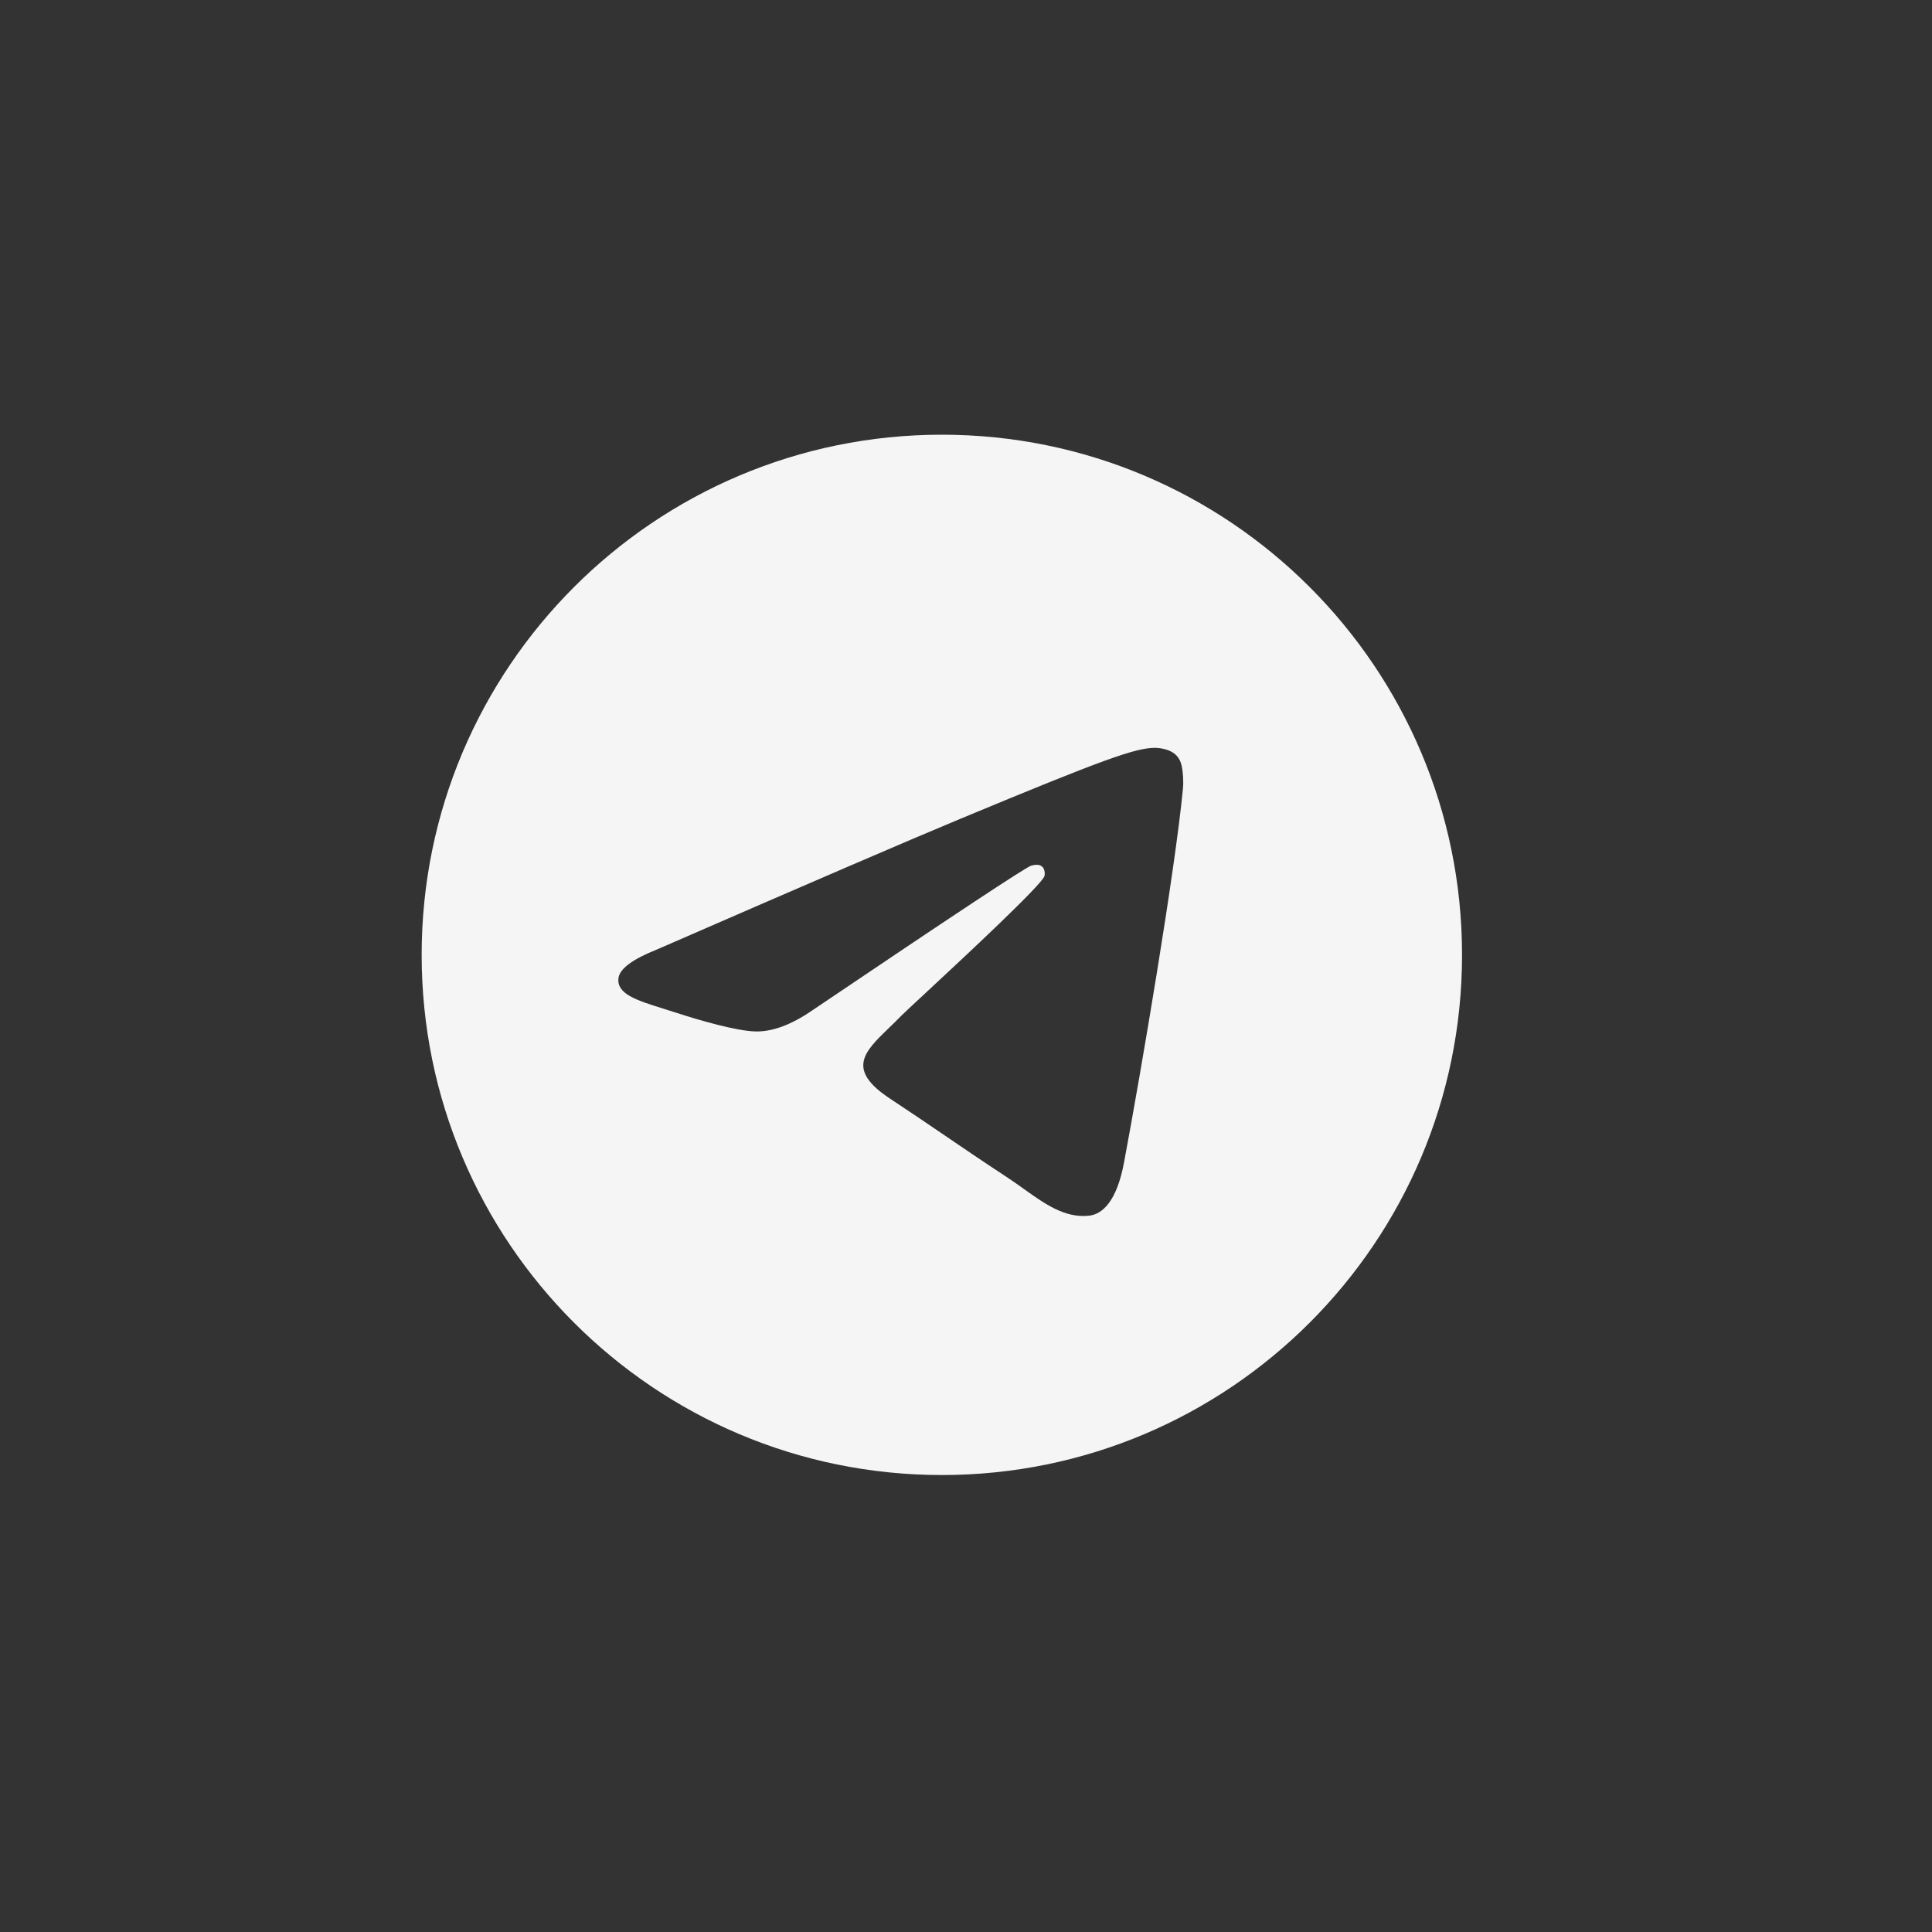 <svg width="40" height="40" viewBox="0 0 40 40" fill="none" xmlns="http://www.w3.org/2000/svg">
<rect x="0" y="0" width="40" height="40" fill="#333333" stroke="none"/>
<path fill-rule="evenodd" clip-rule="evenodd" d="M30.27 19.77C30.27 25.717 25.448 30.539 19.5 30.539C13.552 30.539 8.73 25.717 8.73 19.77C8.73 13.822 13.552 9 19.5 9C25.448 9 30.27 13.822 30.27 19.77ZM19.887 16.951C18.839 17.386 16.745 18.288 13.606 19.656C13.096 19.859 12.829 20.057 12.805 20.251C12.764 20.579 13.174 20.708 13.733 20.883C13.809 20.907 13.888 20.932 13.969 20.958C14.518 21.137 15.258 21.346 15.643 21.355C15.992 21.362 16.381 21.218 16.811 20.923C19.744 18.943 21.258 17.942 21.353 17.921C21.42 17.905 21.513 17.886 21.576 17.942C21.639 17.998 21.633 18.104 21.626 18.133C21.586 18.306 19.975 19.804 19.141 20.579C18.881 20.82 18.697 20.992 18.659 21.031C18.574 21.119 18.488 21.202 18.406 21.281C17.895 21.774 17.512 22.143 18.427 22.746C18.867 23.036 19.219 23.276 19.57 23.515C19.953 23.776 20.335 24.036 20.83 24.361C20.956 24.443 21.077 24.529 21.194 24.613C21.64 24.931 22.041 25.217 22.536 25.171C22.824 25.145 23.121 24.874 23.272 24.067C23.629 22.16 24.33 18.027 24.492 16.324C24.507 16.175 24.489 15.984 24.474 15.9C24.46 15.816 24.43 15.697 24.321 15.608C24.192 15.504 23.993 15.482 23.904 15.483C23.499 15.49 22.877 15.707 19.887 16.951Z" fill="#F5F5F5"/>
</svg>
